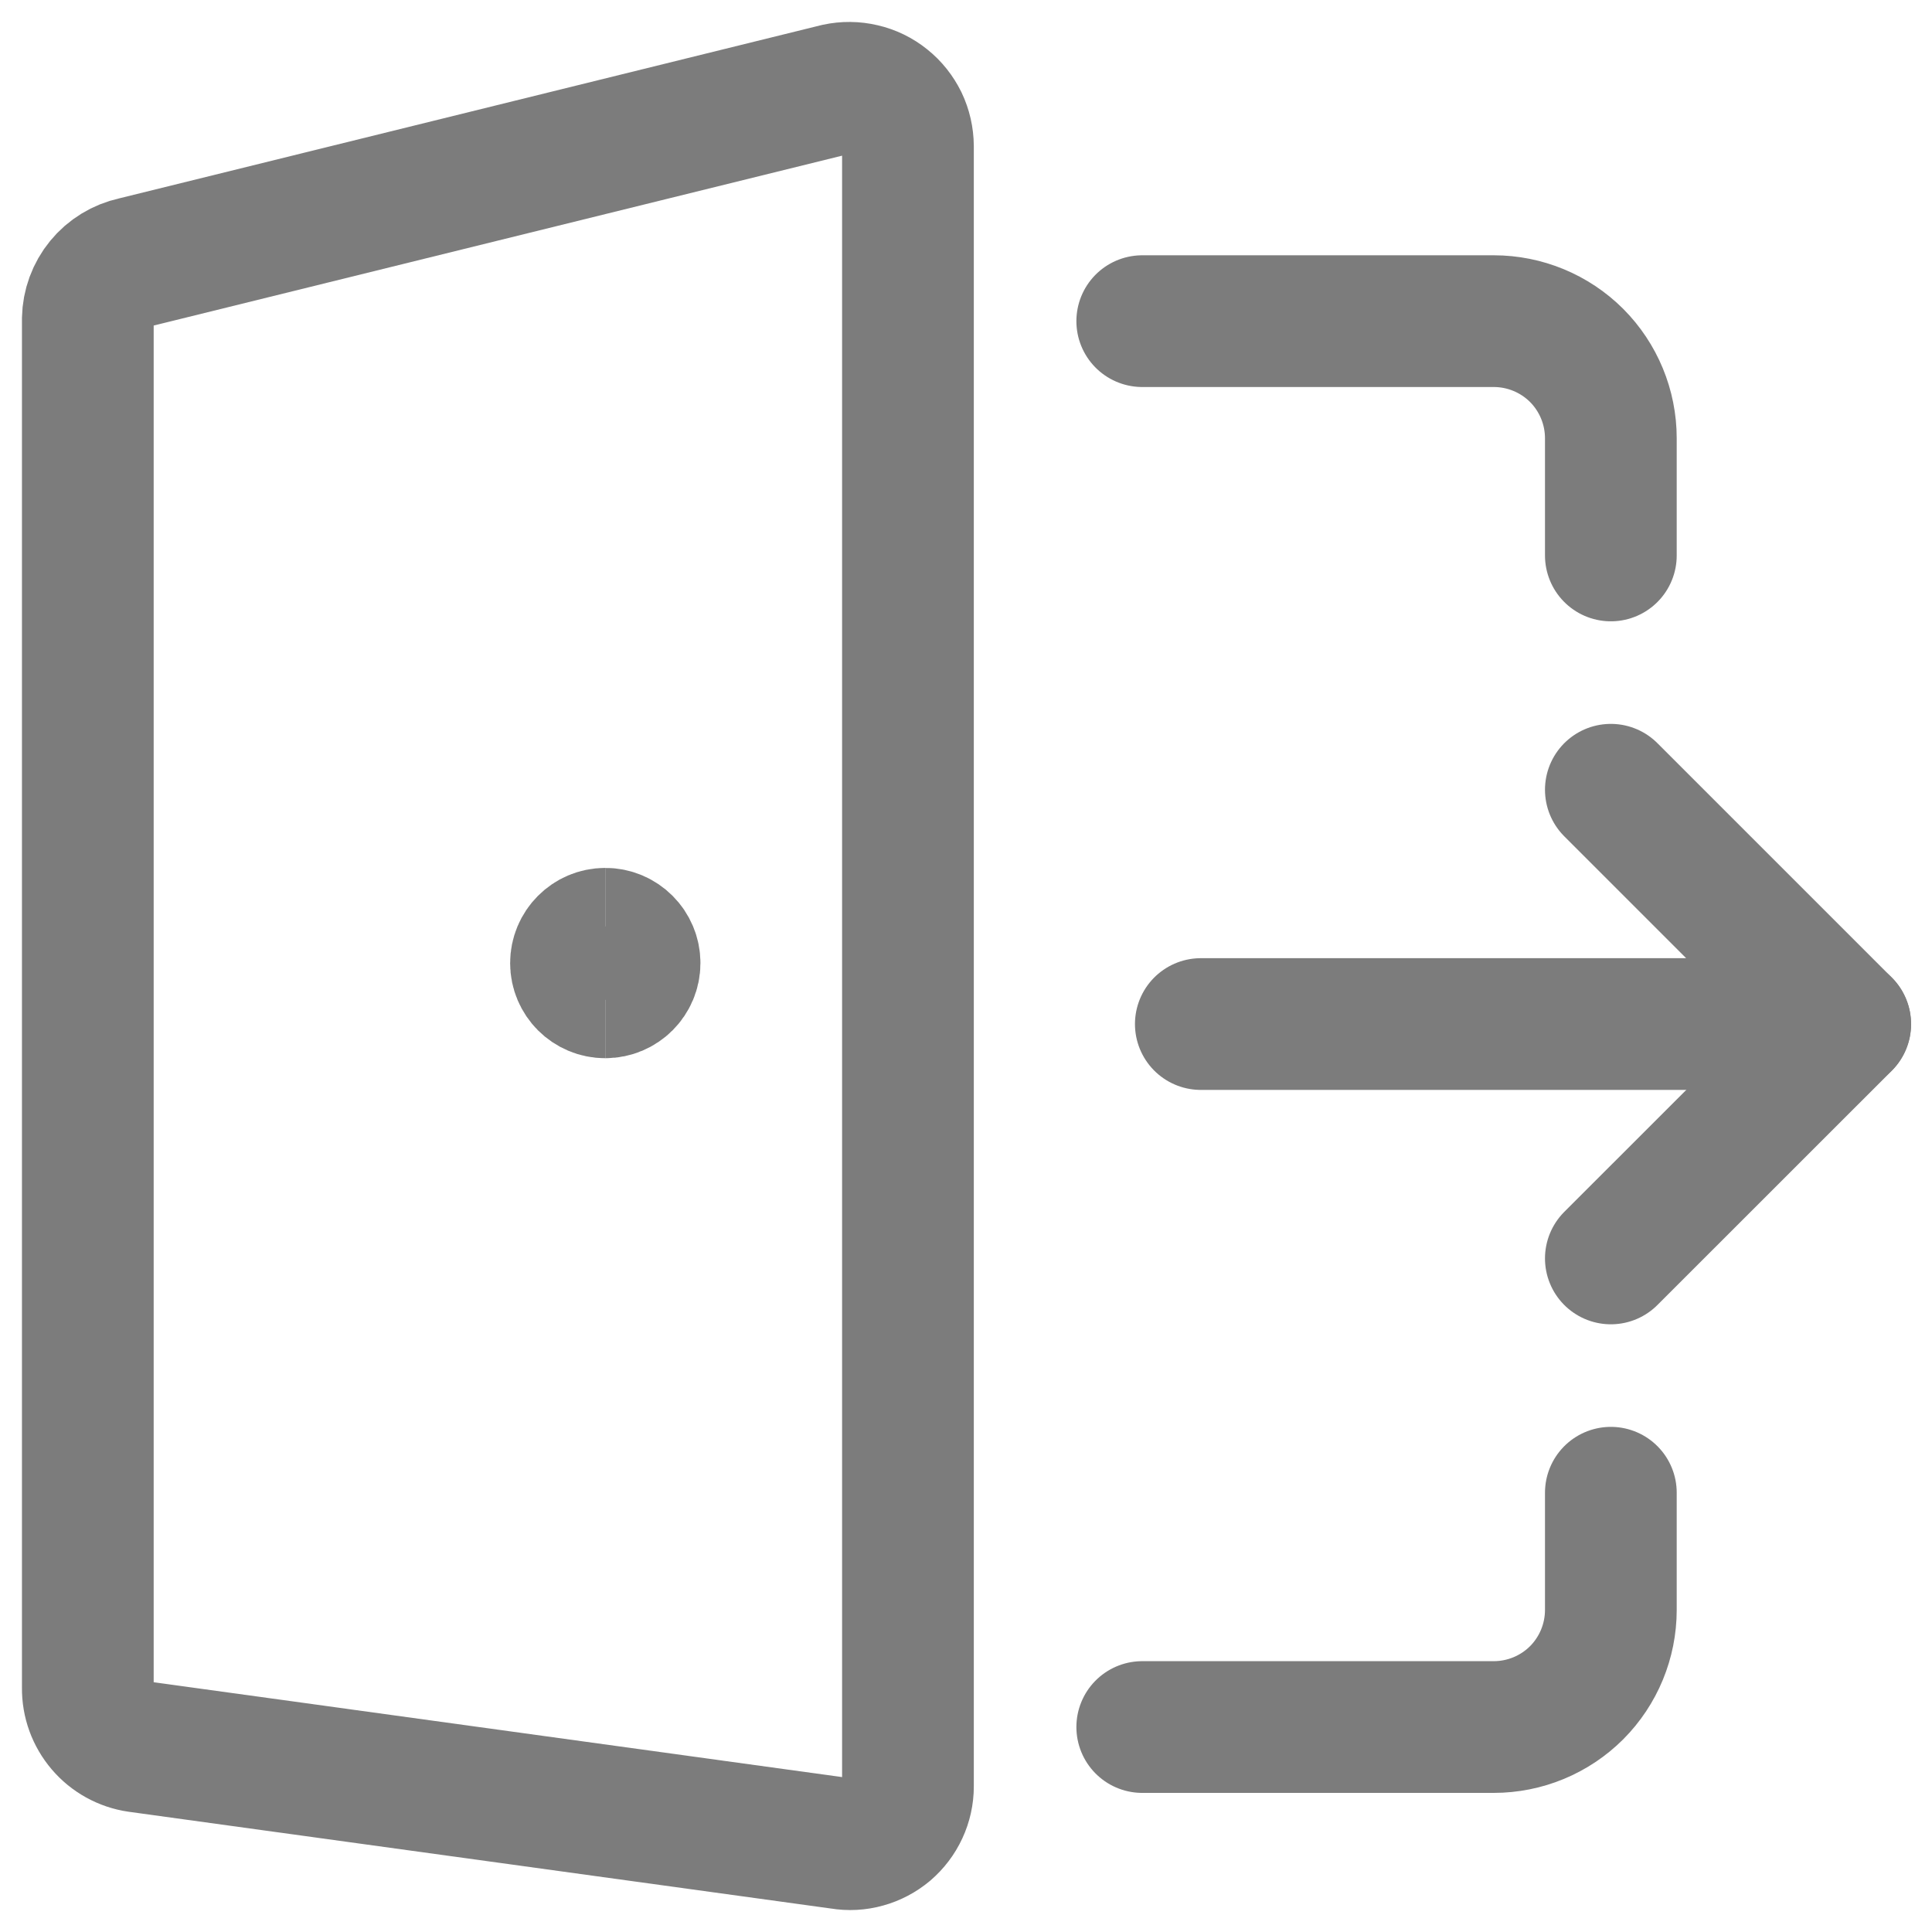 <svg width="22" height="22" viewBox="0 0 22 22" fill="none" xmlns="http://www.w3.org/2000/svg">
<path d="M18.343 16.998V18.332C18.343 18.686 18.203 19.025 17.953 19.276C17.702 19.526 17.363 19.666 17.009 19.666H13.007" stroke="#7C7C7C" stroke-width="1.5" stroke-linecap="round" stroke-linejoin="round"/>
<path d="M13.007 3.657H17.009C17.363 3.657 17.702 3.797 17.953 4.047C18.203 4.298 18.343 4.637 18.343 4.991V6.325" stroke="#7C7C7C" stroke-width="1.5" stroke-linecap="round" stroke-linejoin="round"/>
<path d="M9.574 20.991L1.569 19.888C1.41 19.865 1.264 19.784 1.16 19.662C1.055 19.539 0.998 19.383 1 19.221V3.63C1.003 3.48 1.056 3.335 1.151 3.219C1.246 3.103 1.378 3.022 1.525 2.99L9.529 1.015C9.627 0.994 9.727 0.995 9.824 1.018C9.921 1.04 10.011 1.084 10.089 1.147C10.167 1.209 10.229 1.288 10.273 1.377C10.316 1.467 10.338 1.565 10.339 1.665V20.342C10.339 20.438 10.318 20.532 10.278 20.618C10.238 20.705 10.179 20.782 10.107 20.844C10.034 20.905 9.948 20.951 9.856 20.976C9.764 21.002 9.668 21.007 9.574 20.991Z" stroke="#7C7C7C" stroke-width="1.5" stroke-linecap="round" stroke-linejoin="round"/>
<path d="M18.343 8.993L21.011 11.661H13.674" stroke="#7C7C7C" stroke-width="1.5" stroke-linecap="round" stroke-linejoin="round"/>
<path d="M18.343 14.33L21.012 11.662" stroke="#7C7C7C" stroke-width="1.5" stroke-linecap="round" stroke-linejoin="round"/>
<path d="M6.892 11.3C6.708 11.3 6.559 11.151 6.559 10.967C6.559 10.783 6.708 10.633 6.892 10.633" stroke="#7C7C7C" stroke-width="1.5"/>
<path d="M6.892 11.3C7.077 11.3 7.226 11.151 7.226 10.967C7.226 10.783 7.077 10.633 6.892 10.633" stroke="#7C7C7C" stroke-width="1.5"/>
</svg>
